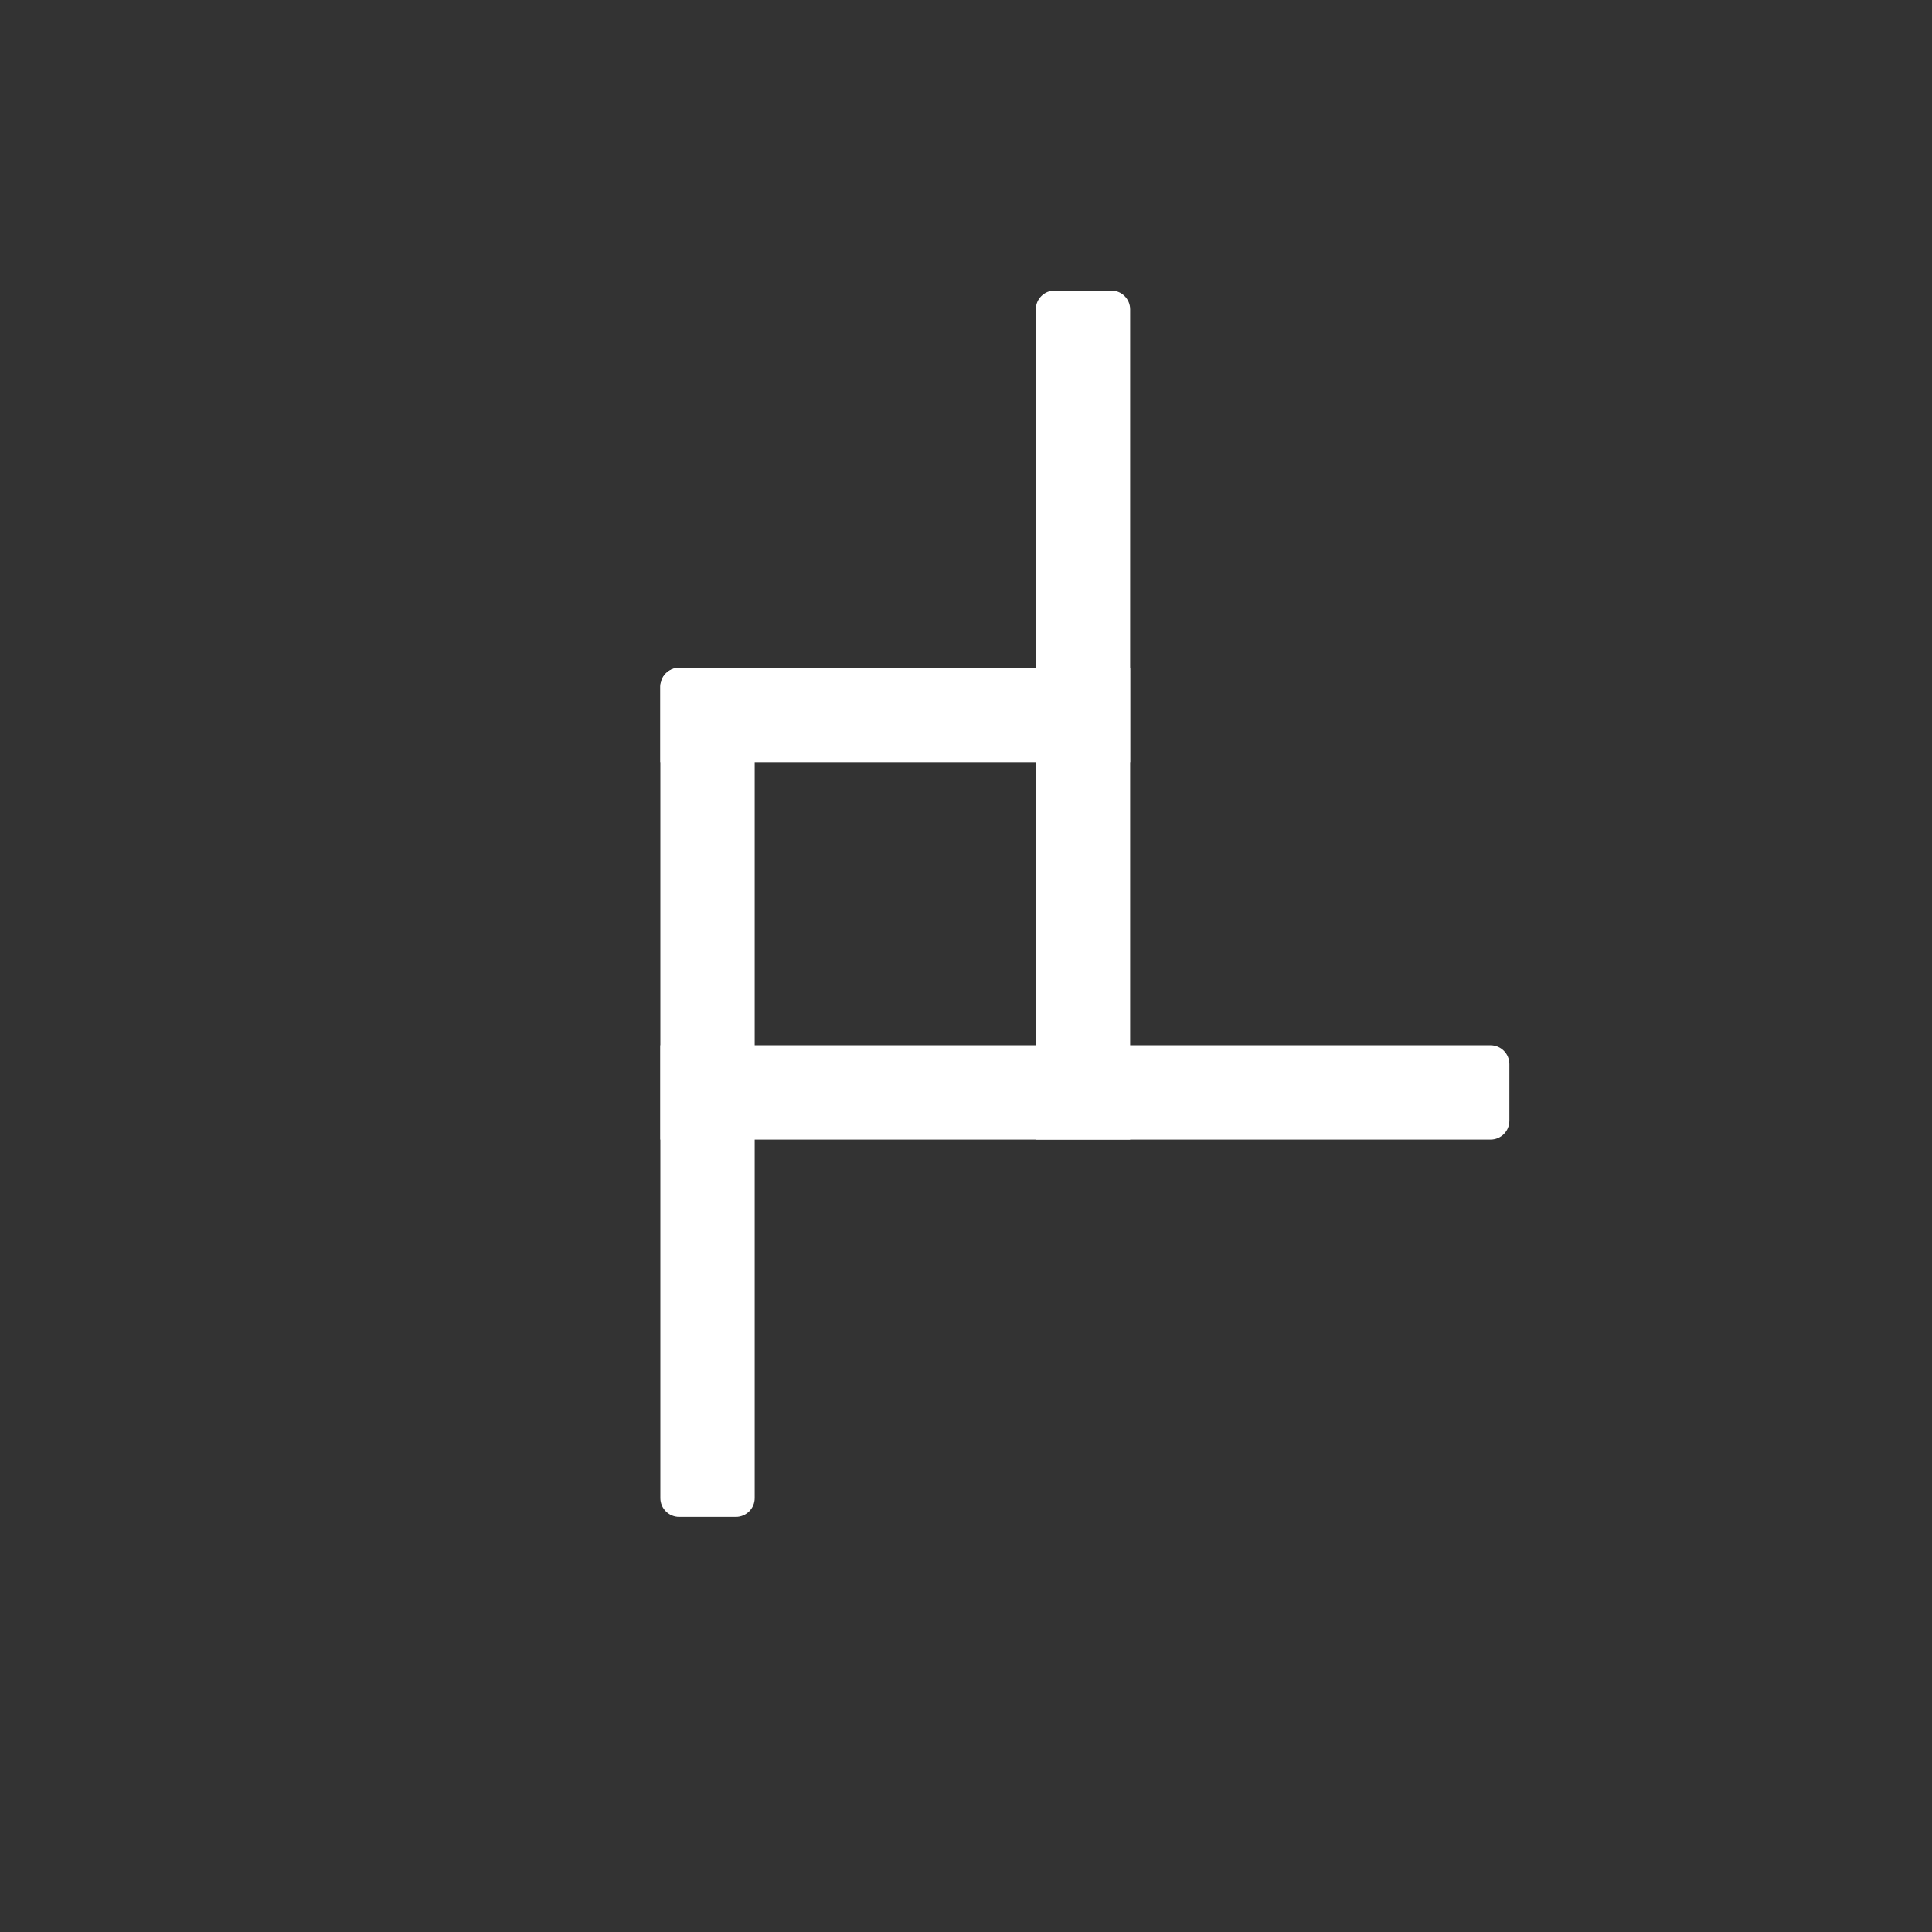 <svg width="1024" height="1024" viewBox="0 0 1024 1024" fill="none" xmlns="http://www.w3.org/2000/svg">
<rect x="0" y="0" width="1024" height="1024" fill="#333333" stroke="none"/>
<path d="M350 364C350 358.477 354.477 354 360 354H599V404H350V364Z" fill="white"/>
<path d="M549 604V164C549 158.477 553.477 154 559 154H589C594.523 154 599 158.477 599 164V604H549Z" fill="white"/>
<path d="M400 354V794C400 799.523 395.523 804 390 804H360C354.477 804 350 799.523 350 794V364C350 358.477 354.477 354 360 354H400Z" fill="white"/>
<path d="M350 554H790C795.523 554 800 558.477 800 564V594C800 599.523 795.523 604 790 604H350V554Z" fill="white"/>
</svg>
